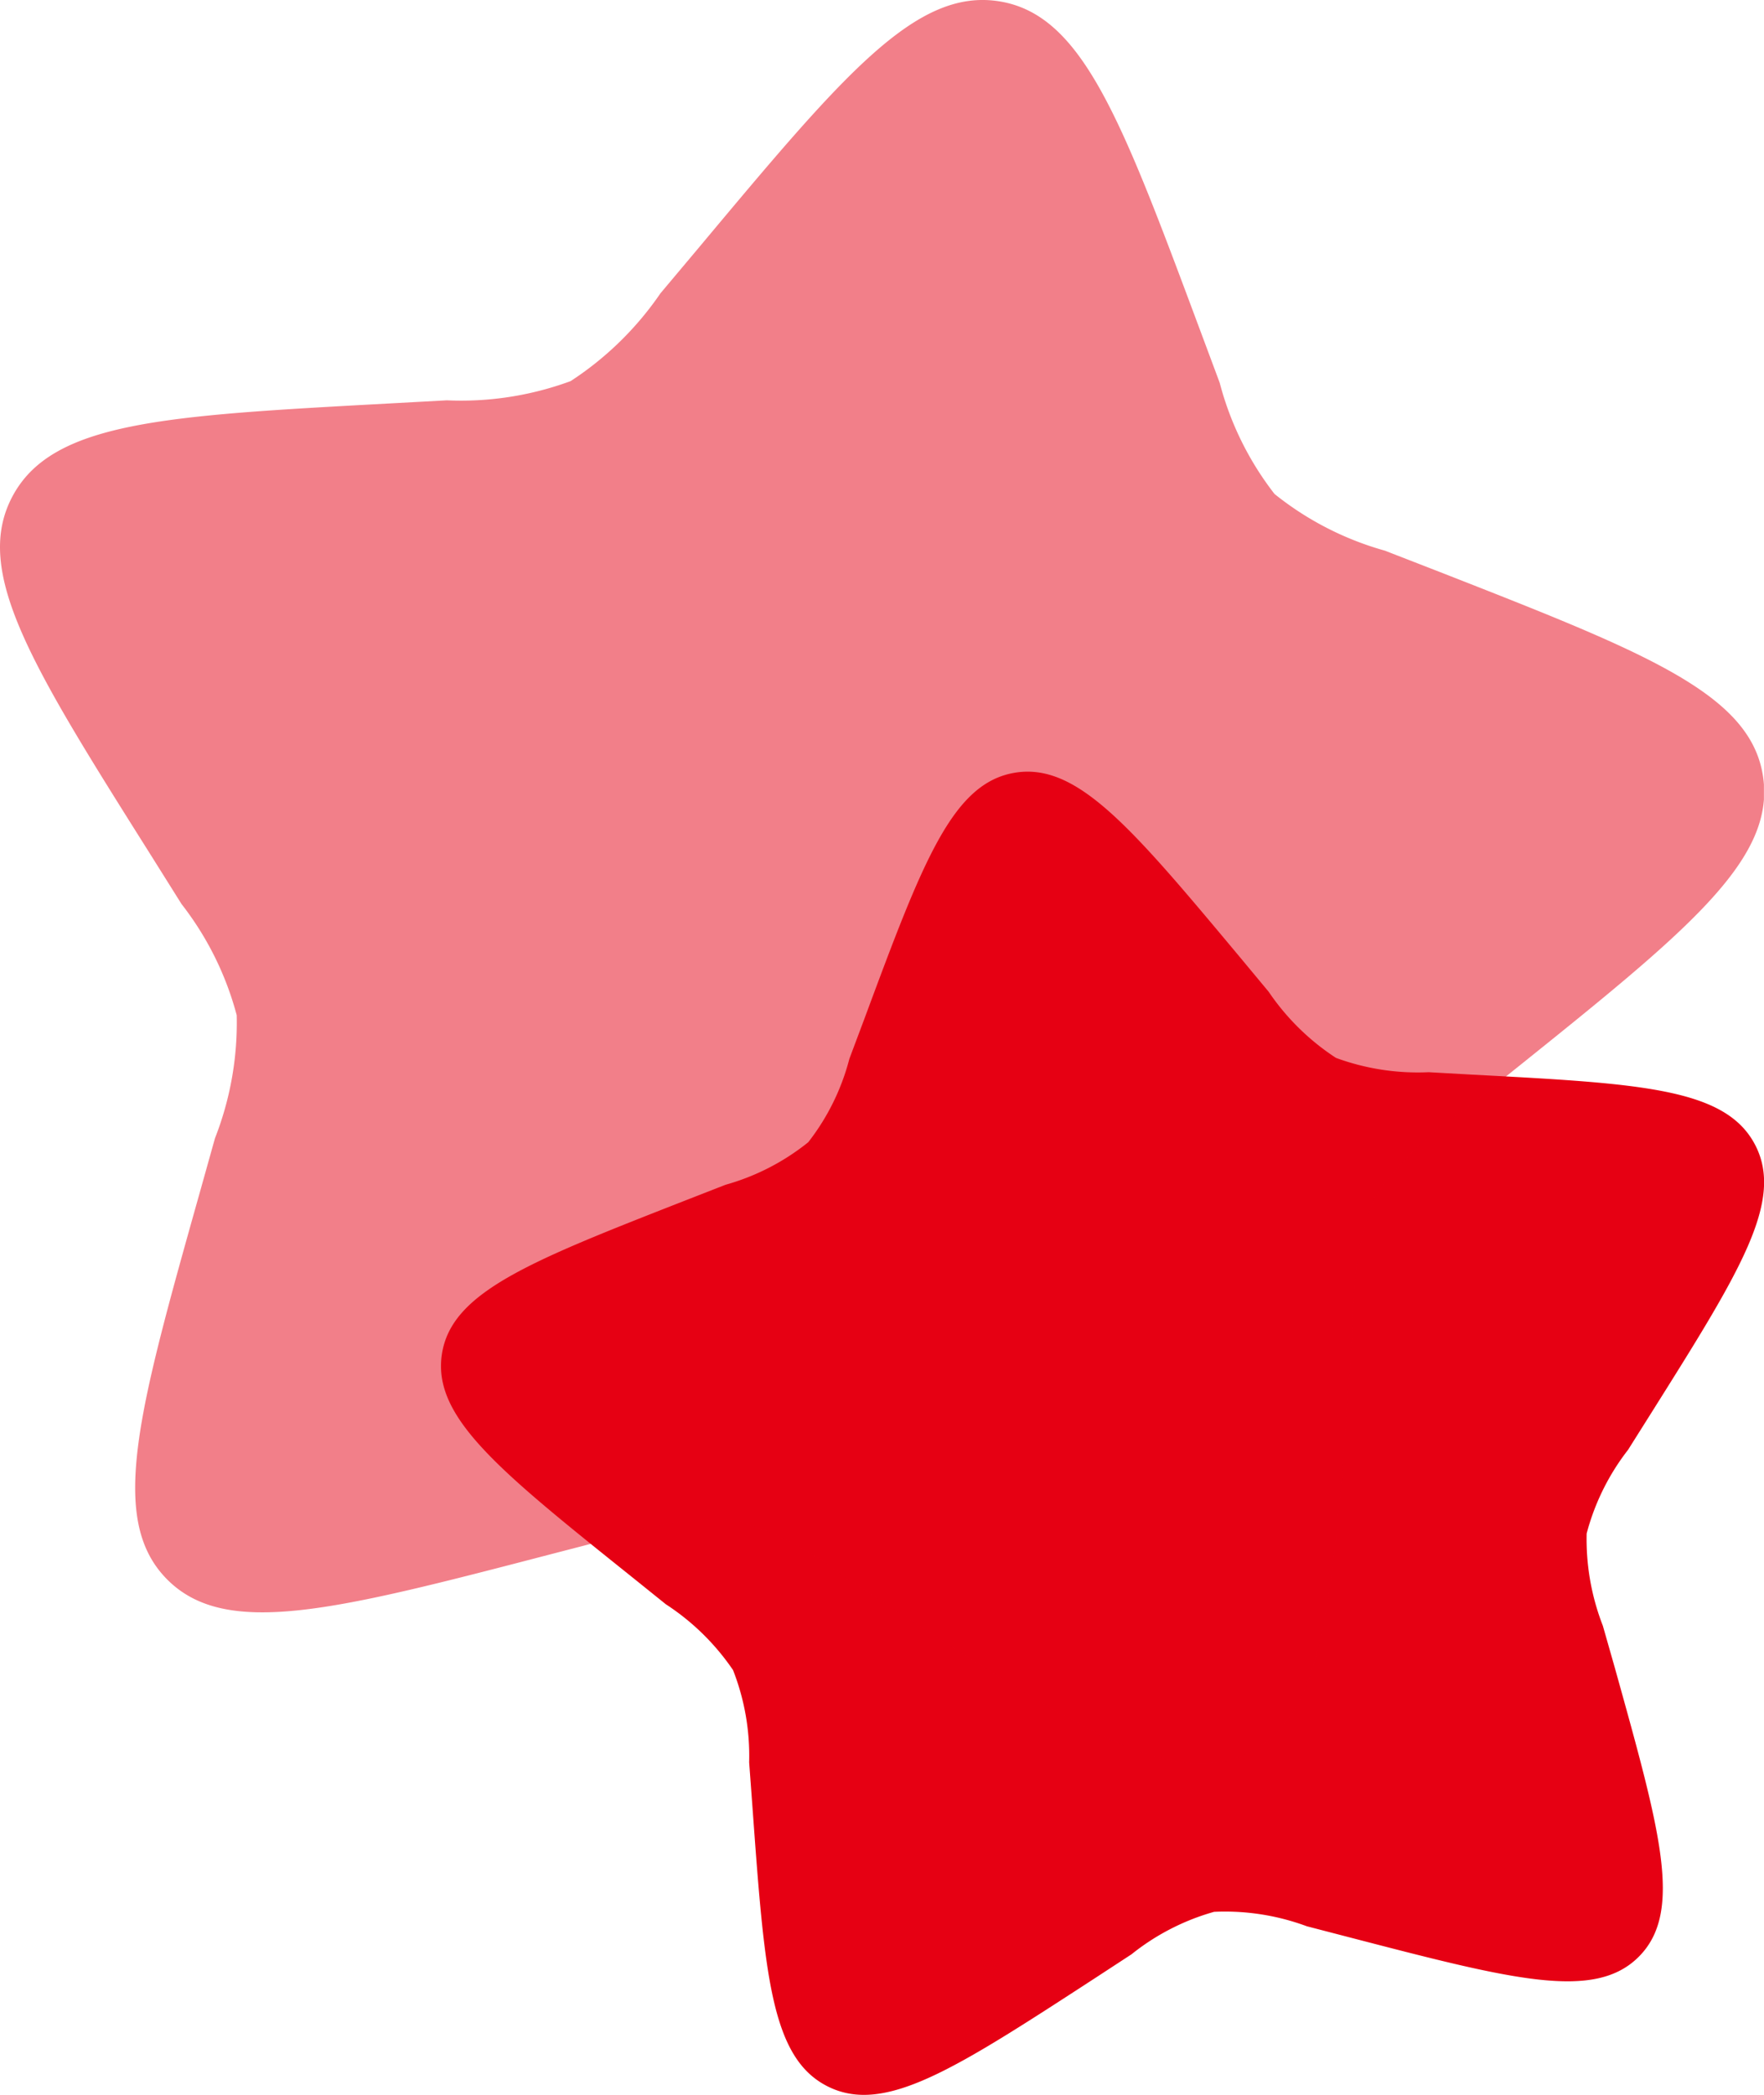 <svg xmlns="http://www.w3.org/2000/svg" xmlns:xlink="http://www.w3.org/1999/xlink" id="Group_559" data-name="Group 559" width="25.263" height="30" viewBox="0 0 25.263 30"><defs><clipPath id="clip-path"><rect id="Rectangle_4090" data-name="Rectangle 4090" width="25.263" height="30" fill="#e60013"></rect></clipPath><clipPath id="clip-path-3"><rect id="Rectangle_4088" data-name="Rectangle 4088" width="25.262" height="25.263" fill="#e60013"></rect></clipPath></defs><g id="Group_558" data-name="Group 558" clip-path="url(#clip-path)"><g id="Group_557" data-name="Group 557" transform="translate(0 0)"><g id="Group_556" data-name="Group 556" clip-path="url(#clip-path)"><path id="Path_592" data-name="Path 592" d="M15.451,9.667c-1.558-1.865-2.337-2.8-3.232-2.653S10.9,8.282,10.066,10.531l-.218.581a3.275,3.275,0,0,1-.589,1.194,3.32,3.32,0,0,1-1.184.609l-.579.226c-2.237.876-3.357,1.315-3.485,2.211s.821,1.656,2.717,3.175l.491.395a3.419,3.419,0,0,1,.963.943,3.368,3.368,0,0,1,.231,1.322l.046.622c.175,2.406.262,3.608,1.078,4.018s1.822-.245,3.832-1.552l.519-.339a3.336,3.336,0,0,1,1.184-.609,3.374,3.374,0,0,1,1.328.207l.608.158c2.345.609,3.518.916,4.151.273s.3-1.806-.349-4.135l-.171-.6a3.42,3.42,0,0,1-.232-1.32A3.335,3.335,0,0,1,21,16.711l.33-.524c1.276-2.029,1.912-3.043,1.487-3.849s-1.633-.873-4.047-1l-.625-.035a3.4,3.4,0,0,1-1.328-.205,3.42,3.42,0,0,1-.963-.946Z" transform="translate(2.316 4.052)" fill="#e60013"></path><g id="Group_555" data-name="Group 555" transform="translate(0 0)" opacity="0.5" style="mix-blend-mode: normal;isolation: isolate"><g id="Group_554" data-name="Group 554" transform="translate(0 0)"><g id="Group_553" data-name="Group 553" clip-path="url(#clip-path-3)"><path id="Path_593" data-name="Path 593" d="M10,3.556c2.078-2.485,3.115-3.728,4.31-3.537s1.751,1.691,2.869,4.688l.289.775a4.413,4.413,0,0,0,.785,1.592,4.419,4.419,0,0,0,1.581.812l.772.3c2.984,1.168,4.476,1.753,4.645,2.946s-1.094,2.207-3.622,4.235l-.654.524a4.609,4.609,0,0,0-1.287,1.258,4.536,4.536,0,0,0-.306,1.761l-.06.831c-.234,3.207-.351,4.811-1.438,5.357s-2.428-.325-5.109-2.07l-.693-.452a4.413,4.413,0,0,0-1.579-.813,4.5,4.5,0,0,0-1.77.276l-.81.21c-3.128.815-4.691,1.221-5.534.365s-.407-2.409.466-5.514l.224-.8a4.534,4.534,0,0,0,.311-1.761A4.44,4.44,0,0,0,2.6,12.947l-.439-.7C.458,9.543-.392,8.192.175,7.115s2.177-1.162,5.4-1.337L6.4,5.733a4.538,4.538,0,0,0,1.772-.275A4.6,4.6,0,0,0,9.459,4.2Z" transform="translate(0 0)" fill="#e60013"></path></g></g></g></g></g></g></svg>